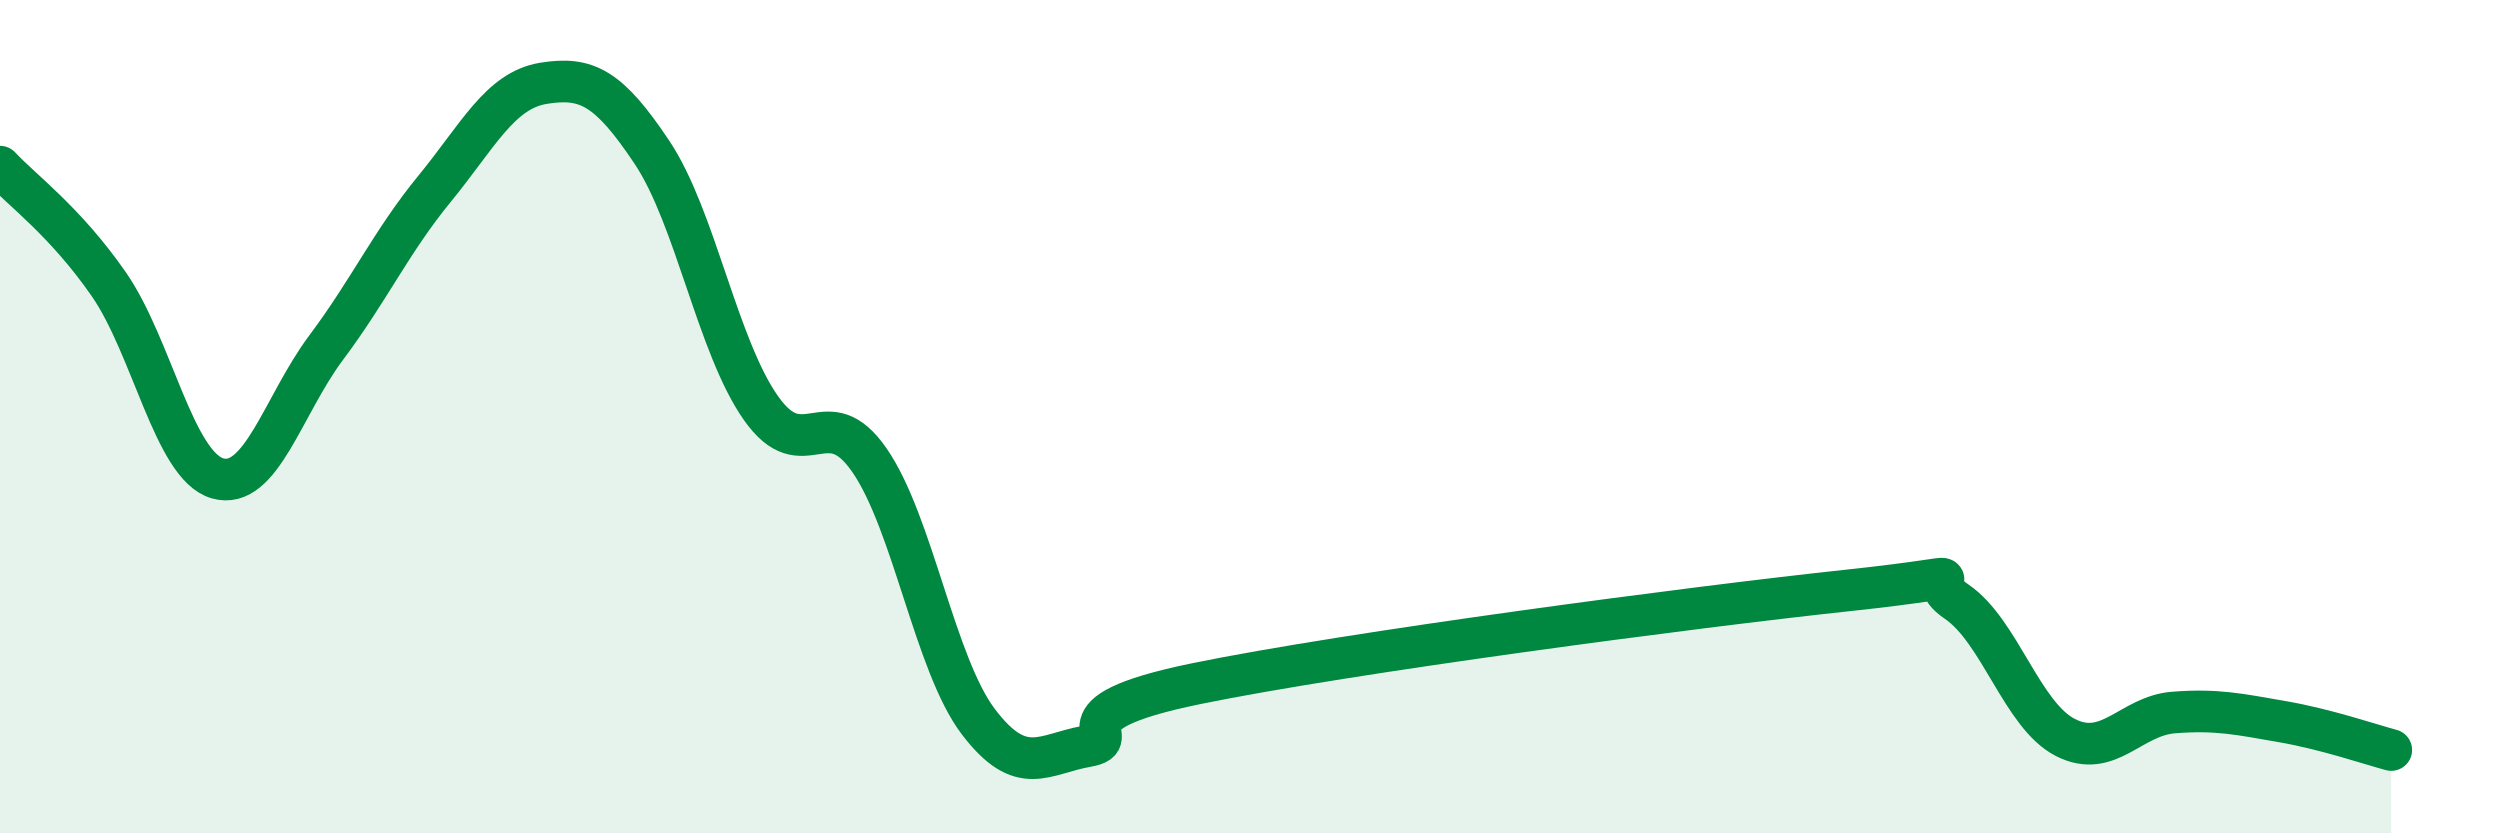 
    <svg width="60" height="20" viewBox="0 0 60 20" xmlns="http://www.w3.org/2000/svg">
      <path
        d="M 0,4 C 0.52,4.56 1.57,5.32 2.61,6.82 C 3.65,8.32 4.18,11.18 5.22,11.48 C 6.26,11.78 6.79,9.73 7.83,8.34 C 8.87,6.95 9.39,5.8 10.43,4.53 C 11.47,3.26 12,2.17 13.04,2 C 14.08,1.83 14.61,2.1 15.65,3.66 C 16.69,5.22 17.22,8.31 18.26,9.79 C 19.3,11.27 19.83,9.54 20.87,11.05 C 21.91,12.56 22.44,15.95 23.48,17.32 C 24.52,18.69 25.05,18.09 26.09,17.91 C 27.13,17.73 25.05,17.16 28.7,16.41 C 32.35,15.66 40.7,14.56 44.35,14.17 C 48,13.78 45.92,13.73 46.96,14.44 C 48,15.15 48.53,17.17 49.57,17.7 C 50.61,18.23 51.13,17.18 52.17,17.1 C 53.21,17.02 53.74,17.14 54.78,17.32 C 55.82,17.5 56.87,17.86 57.39,18L57.39 20L0 20Z"
        fill="#008740"
        opacity="0.1"
        stroke-linecap="round"
        stroke-linejoin="round"
      />
      <path
        d="M 0,4 C 0.52,4.56 1.57,5.32 2.61,6.82 C 3.65,8.32 4.18,11.18 5.22,11.48 C 6.26,11.78 6.79,9.73 7.83,8.34 C 8.87,6.95 9.39,5.8 10.43,4.53 C 11.47,3.26 12,2.17 13.04,2 C 14.08,1.83 14.61,2.1 15.65,3.66 C 16.69,5.22 17.22,8.31 18.26,9.79 C 19.3,11.27 19.83,9.54 20.87,11.05 C 21.91,12.56 22.44,15.95 23.48,17.32 C 24.52,18.69 25.05,18.09 26.09,17.91 C 27.13,17.73 25.05,17.16 28.7,16.41 C 32.35,15.66 40.7,14.56 44.35,14.17 C 48,13.78 45.92,13.73 46.96,14.44 C 48,15.15 48.53,17.17 49.57,17.7 C 50.61,18.23 51.13,17.18 52.17,17.1 C 53.21,17.02 53.74,17.14 54.78,17.32 C 55.82,17.5 56.87,17.86 57.39,18"
        stroke="#008740"
        stroke-width="1"
        fill="none"
        stroke-linecap="round"
        stroke-linejoin="round"
      />
    </svg>
  
